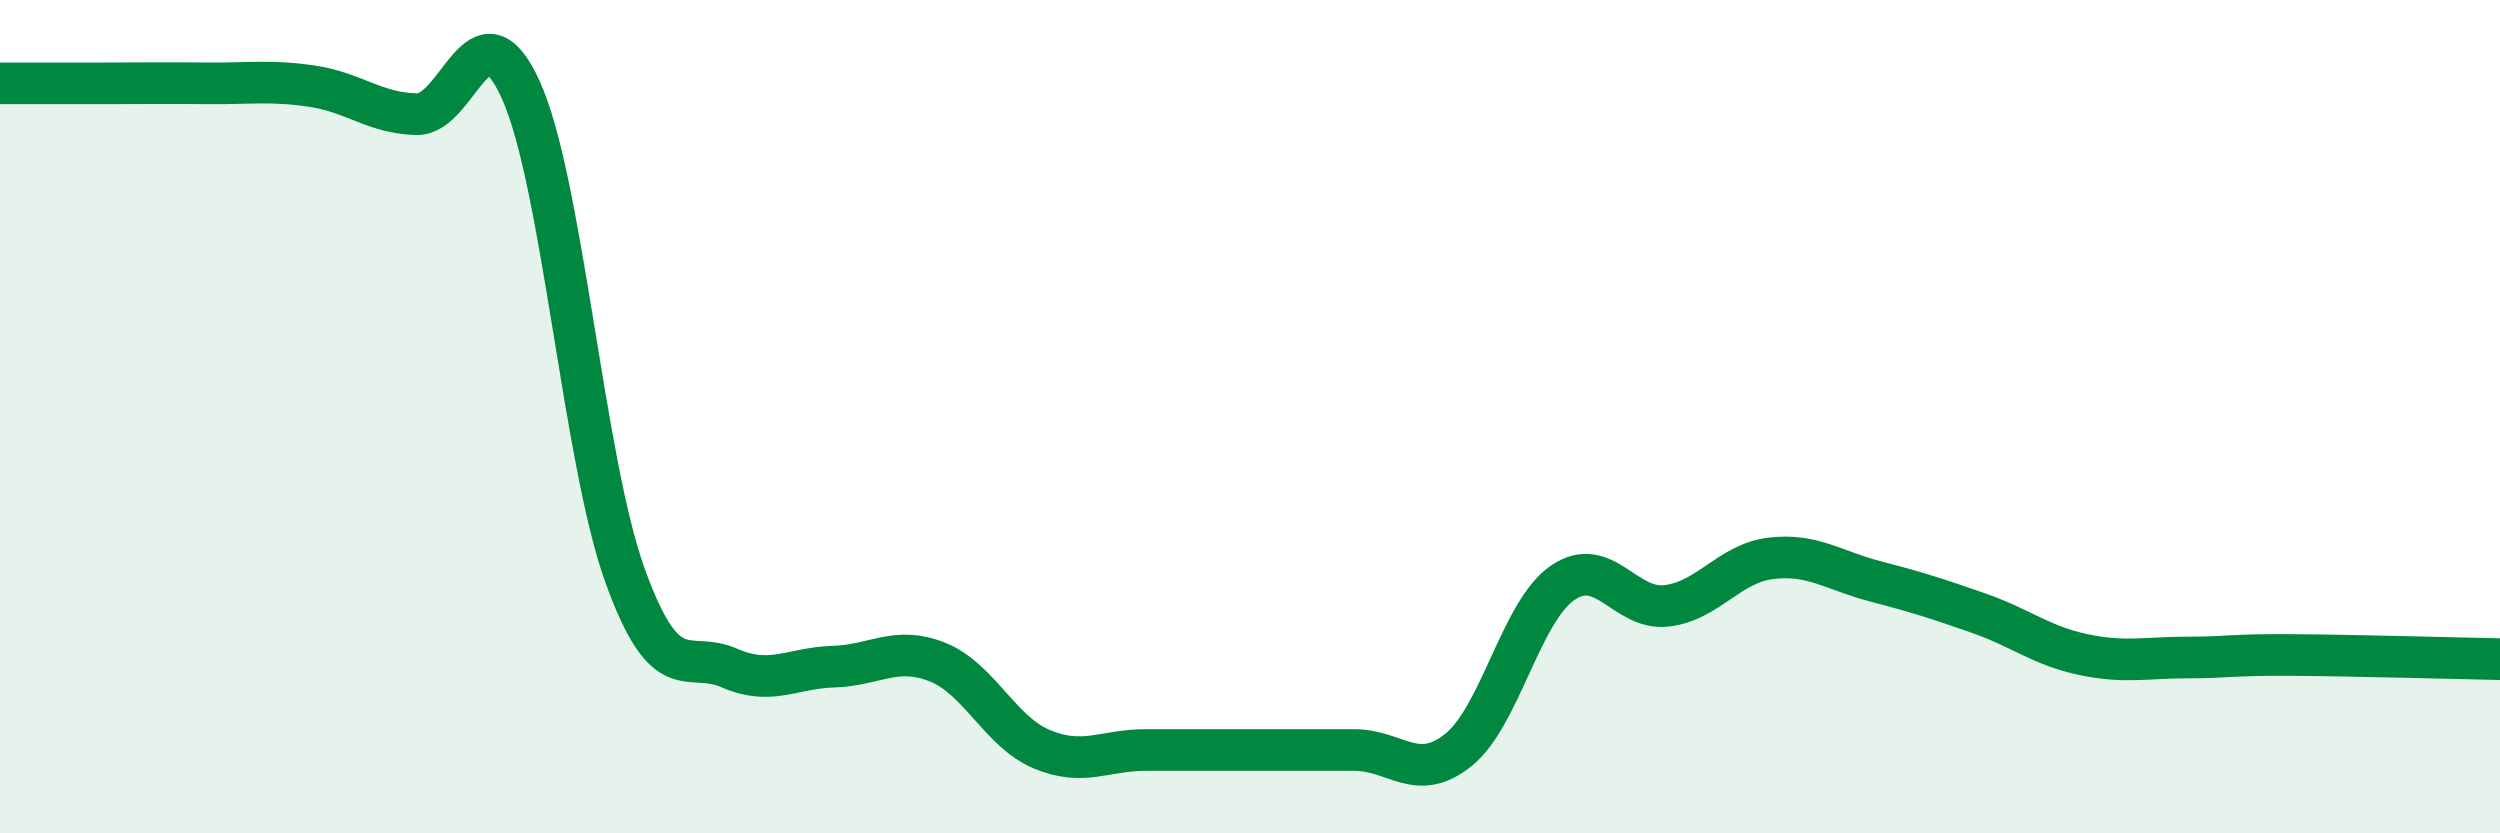 
    <svg width="60" height="20" viewBox="0 0 60 20" xmlns="http://www.w3.org/2000/svg">
      <path
        d="M 0,2 C 0.5,2 1.5,2 2.5,2 C 3.5,2 4,1.99 5,2 C 6,2.01 6.5,1.92 7.5,2.07 C 8.5,2.22 9,2.72 10,2.74 C 11,2.76 11.5,-0.05 12.5,2.16 C 13.5,4.37 14,11.04 15,13.81 C 16,16.58 16.5,15.59 17.5,16.03 C 18.5,16.47 19,16.03 20,16 C 21,15.97 21.5,15.49 22.5,15.89 C 23.5,16.29 24,17.56 25,17.98 C 26,18.4 26.5,18 27.5,18 C 28.5,18 29,18 30,18 C 31,18 31.5,18 32.5,18 C 33.5,18 34,18.8 35,18 C 36,17.2 36.5,14.68 37.5,13.99 C 38.5,13.3 39,14.66 40,14.54 C 41,14.42 41.5,13.52 42.5,13.4 C 43.5,13.28 44,13.69 45,13.95 C 46,14.21 46.5,14.37 47.5,14.72 C 48.5,15.07 49,15.5 50,15.71 C 51,15.92 51.5,15.78 52.5,15.78 C 53.5,15.78 53.5,15.71 55,15.72 C 56.5,15.73 59,15.8 60,15.82L60 20L0 20Z"
        fill="#008740"
        opacity="0.1"
        stroke-linecap="round"
        stroke-linejoin="round"
      />
      <path
        d="M 0,2 C 0.5,2 1.5,2 2.5,2 C 3.5,2 4,1.99 5,2 C 6,2.01 6.5,1.92 7.5,2.07 C 8.5,2.22 9,2.72 10,2.74 C 11,2.76 11.5,-0.05 12.5,2.16 C 13.5,4.37 14,11.04 15,13.81 C 16,16.58 16.5,15.59 17.5,16.03 C 18.5,16.47 19,16.03 20,16 C 21,15.97 21.5,15.49 22.5,15.89 C 23.5,16.29 24,17.56 25,17.98 C 26,18.4 26.5,18 27.5,18 C 28.5,18 29,18 30,18 C 31,18 31.5,18 32.5,18 C 33.5,18 34,18.8 35,18 C 36,17.2 36.5,14.68 37.5,13.99 C 38.5,13.3 39,14.66 40,14.54 C 41,14.42 41.5,13.52 42.5,13.4 C 43.5,13.28 44,13.69 45,13.95 C 46,14.21 46.5,14.37 47.5,14.72 C 48.5,15.07 49,15.5 50,15.71 C 51,15.92 51.5,15.78 52.5,15.78 C 53.5,15.78 53.5,15.71 55,15.72 C 56.5,15.73 59,15.8 60,15.82"
        stroke="#008740"
        stroke-width="1"
        fill="none"
        stroke-linecap="round"
        stroke-linejoin="round"
      />
    </svg>
  